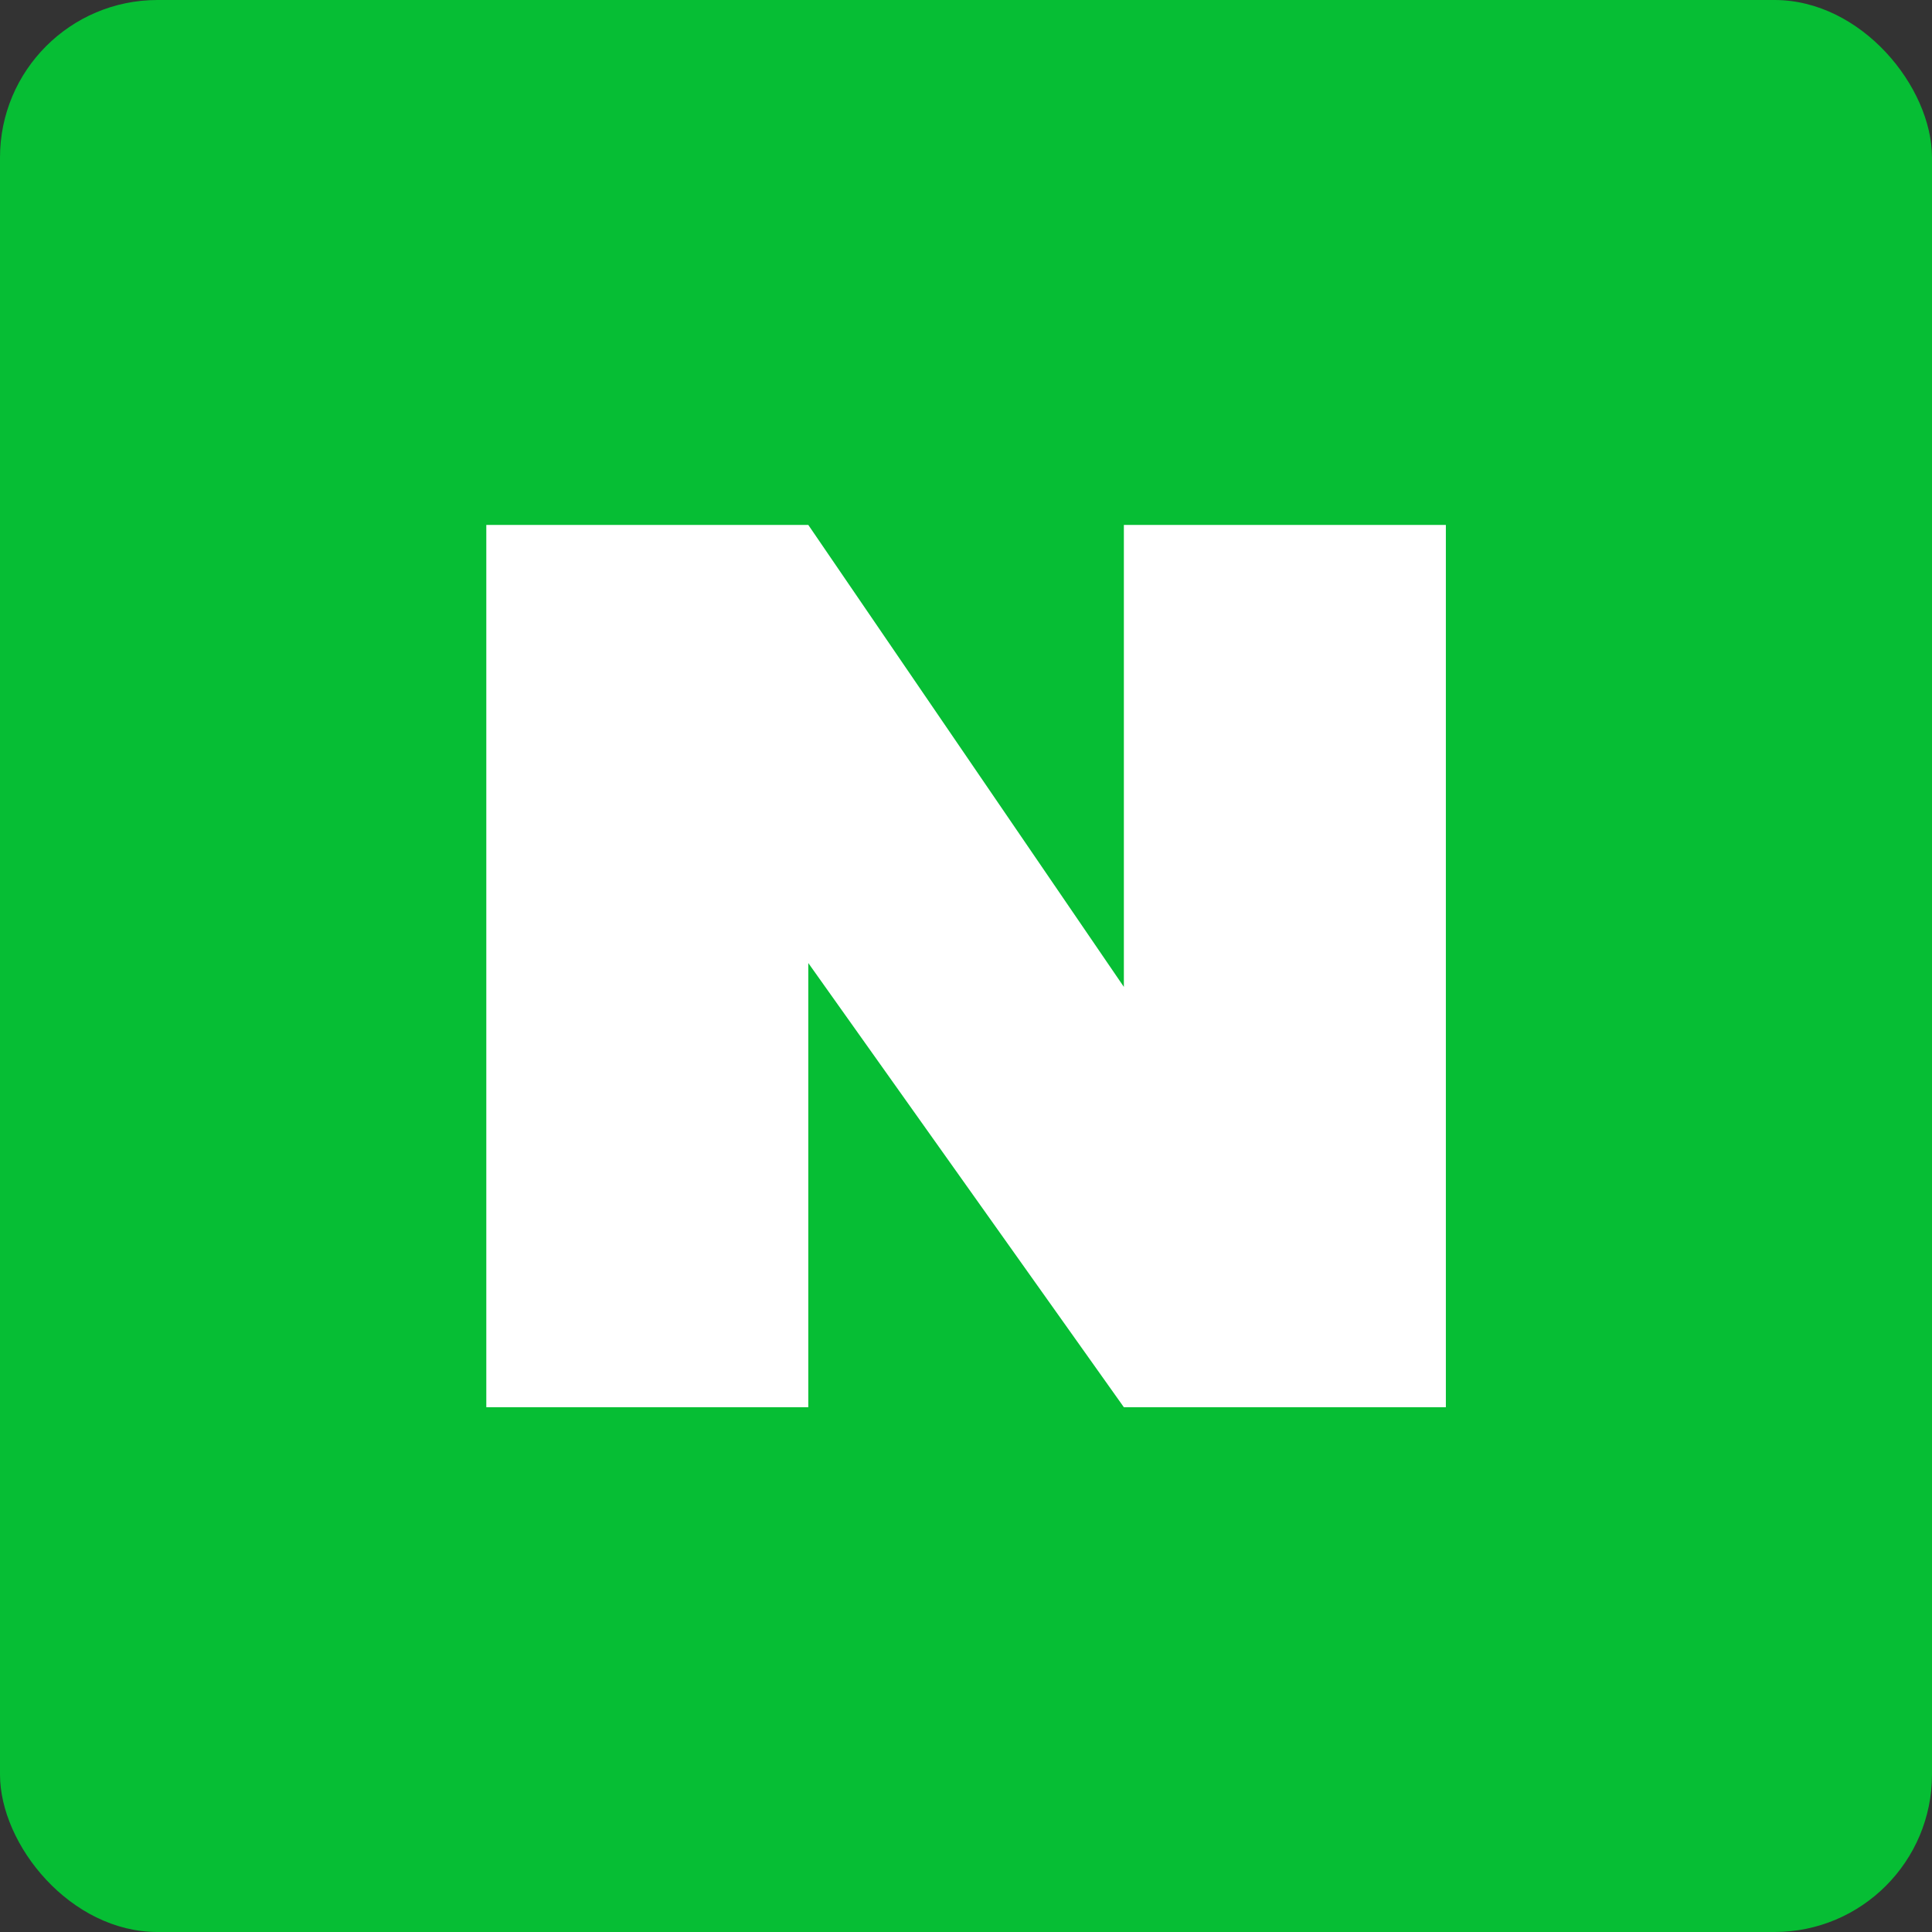 <?xml version="1.0" encoding="UTF-8"?><svg id="Layer_1" xmlns="http://www.w3.org/2000/svg" viewBox="0 0 111 111"><rect x="0" y="0" width="111" height="111" fill="#333333" stroke="none"/><defs><style>.cls-1{fill:#fff;}.cls-2{fill:#06be34;}</style></defs><rect class="cls-2" y="0" width="111" height="111" rx="9.05" ry="9.05"/><polygon class="cls-1" points="83.07 30.16 83.07 80.85 64.57 80.85 46.44 55.33 46.44 80.85 27.94 80.85 27.94 30.16 46.44 30.16 64.57 56.7 64.57 30.16 83.07 30.16"/></svg>
